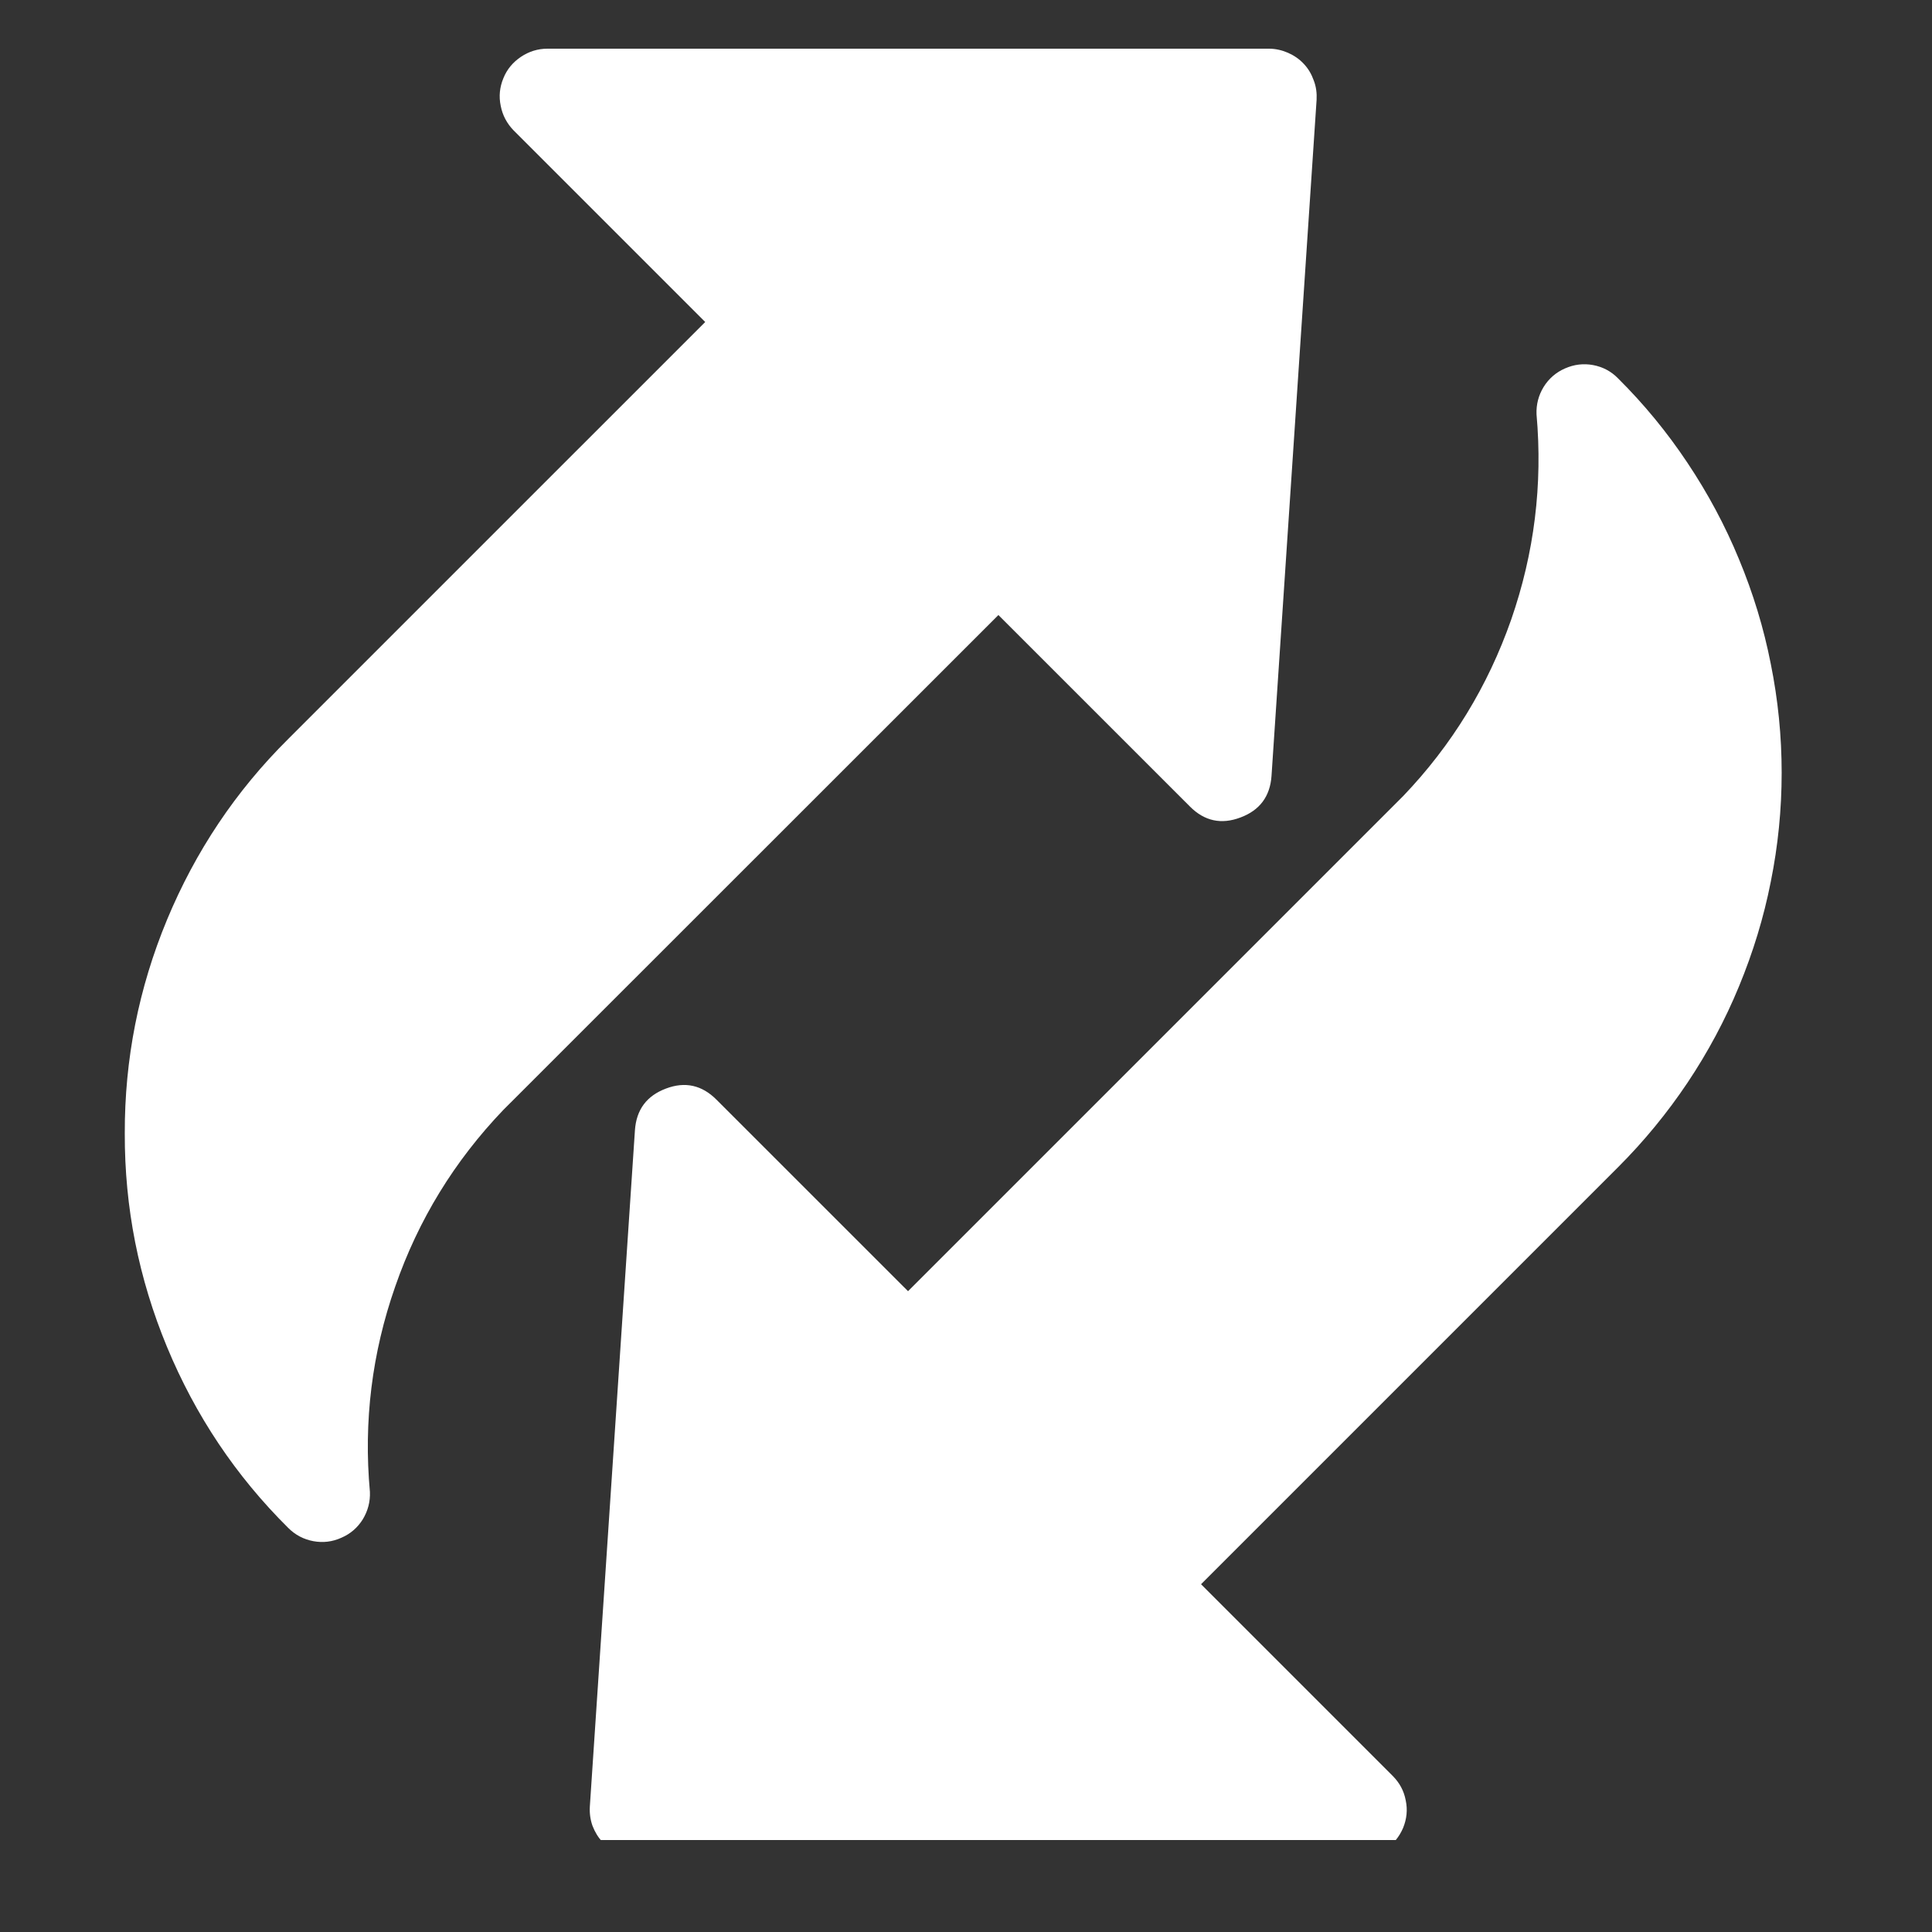 <?xml version="1.0" encoding="UTF-8"?>
<svg xmlns="http://www.w3.org/2000/svg" xmlns:xlink="http://www.w3.org/1999/xlink" width="50" zoomAndPan="magnify" viewBox="0 0 37.5 37.5" height="50" preserveAspectRatio="xMidYMid meet" version="1.0">
  <rect x="0" y="0" width="37.5" height="37.5" fill="#333333" stroke="none"/>
  <defs>
    <clipPath id="e1a306f9c4">
      <path d="M 11 7 L 34.766 7 L 34.766 35.715 L 11 35.715 Z M 11 7 " clip-rule="nonzero"></path>
    </clipPath>
    <clipPath id="a27a74ed9e">
      <path d="M 2.203 0.926 L 26 0.926 L 26 30 L 2.203 30 Z M 2.203 0.926 " clip-rule="nonzero"></path>
    </clipPath>
  </defs>
  <g clip-path="url(#e1a306f9c4)">
    <path fill="#ffffff" d="M 17.625 25.062 L 13.906 21.344 C 13.625 21.062 13.297 20.988 12.926 21.129 C 12.551 21.27 12.352 21.539 12.324 21.938 L 11.449 35.062 C 11.441 35.191 11.457 35.316 11.5 35.438 C 11.547 35.559 11.609 35.664 11.699 35.758 C 11.785 35.852 11.891 35.926 12.008 35.977 C 12.125 36.027 12.246 36.051 12.375 36.051 L 26.375 36.051 C 26.562 36.051 26.734 36 26.891 35.895 C 27.047 35.793 27.16 35.652 27.234 35.48 C 27.305 35.305 27.324 35.129 27.285 34.945 C 27.25 34.758 27.164 34.602 27.031 34.469 L 23.312 30.75 L 31.406 22.656 C 31.91 22.152 32.359 21.605 32.754 21.016 C 33.148 20.426 33.484 19.801 33.754 19.145 C 34.027 18.484 34.234 17.809 34.371 17.113 C 34.512 16.414 34.582 15.711 34.582 15 C 34.582 14.289 34.512 13.586 34.371 12.887 C 34.234 12.188 34.027 11.512 33.754 10.855 C 33.484 10.199 33.148 9.574 32.754 8.984 C 32.359 8.391 31.91 7.844 31.406 7.344 C 31.273 7.207 31.109 7.121 30.922 7.086 C 30.734 7.051 30.551 7.074 30.375 7.152 C 30.203 7.227 30.062 7.348 29.961 7.512 C 29.863 7.672 29.816 7.852 29.824 8.043 C 29.945 9.406 29.781 10.734 29.332 12.027 C 28.879 13.32 28.18 14.465 27.234 15.453 Z M 17.625 25.062 " fill-opacity="1" fill-rule="nonzero"></path>
  </g>
  <g clip-path="url(#a27a74ed9e)">
    <path fill="#ffffff" d="M 2.422 22 C 2.418 23.438 2.691 24.816 3.242 26.145 C 3.793 27.473 4.574 28.645 5.594 29.656 C 5.73 29.793 5.895 29.879 6.082 29.914 C 6.27 29.949 6.453 29.926 6.625 29.848 C 6.801 29.773 6.941 29.652 7.043 29.488 C 7.141 29.324 7.188 29.148 7.18 28.957 C 7.055 27.594 7.219 26.262 7.672 24.969 C 8.121 23.676 8.82 22.535 9.77 21.543 L 19.379 11.938 L 23.098 15.656 C 23.379 15.938 23.707 16.008 24.078 15.867 C 24.453 15.727 24.652 15.457 24.68 15.062 L 25.555 1.938 C 25.562 1.809 25.547 1.684 25.5 1.562 C 25.457 1.441 25.395 1.332 25.305 1.238 C 25.219 1.145 25.113 1.074 24.996 1.023 C 24.879 0.973 24.758 0.945 24.629 0.945 L 10.625 0.945 C 10.438 0.945 10.266 1 10.113 1.102 C 9.957 1.207 9.84 1.344 9.77 1.52 C 9.699 1.691 9.68 1.871 9.719 2.055 C 9.754 2.238 9.84 2.398 9.969 2.531 L 13.688 6.25 L 5.594 14.344 C 4.574 15.355 3.793 16.527 3.242 17.852 C 2.691 19.18 2.418 20.562 2.422 22 Z M 2.422 22 " fill-opacity="1" fill-rule="nonzero"></path>
  </g>
</svg>
